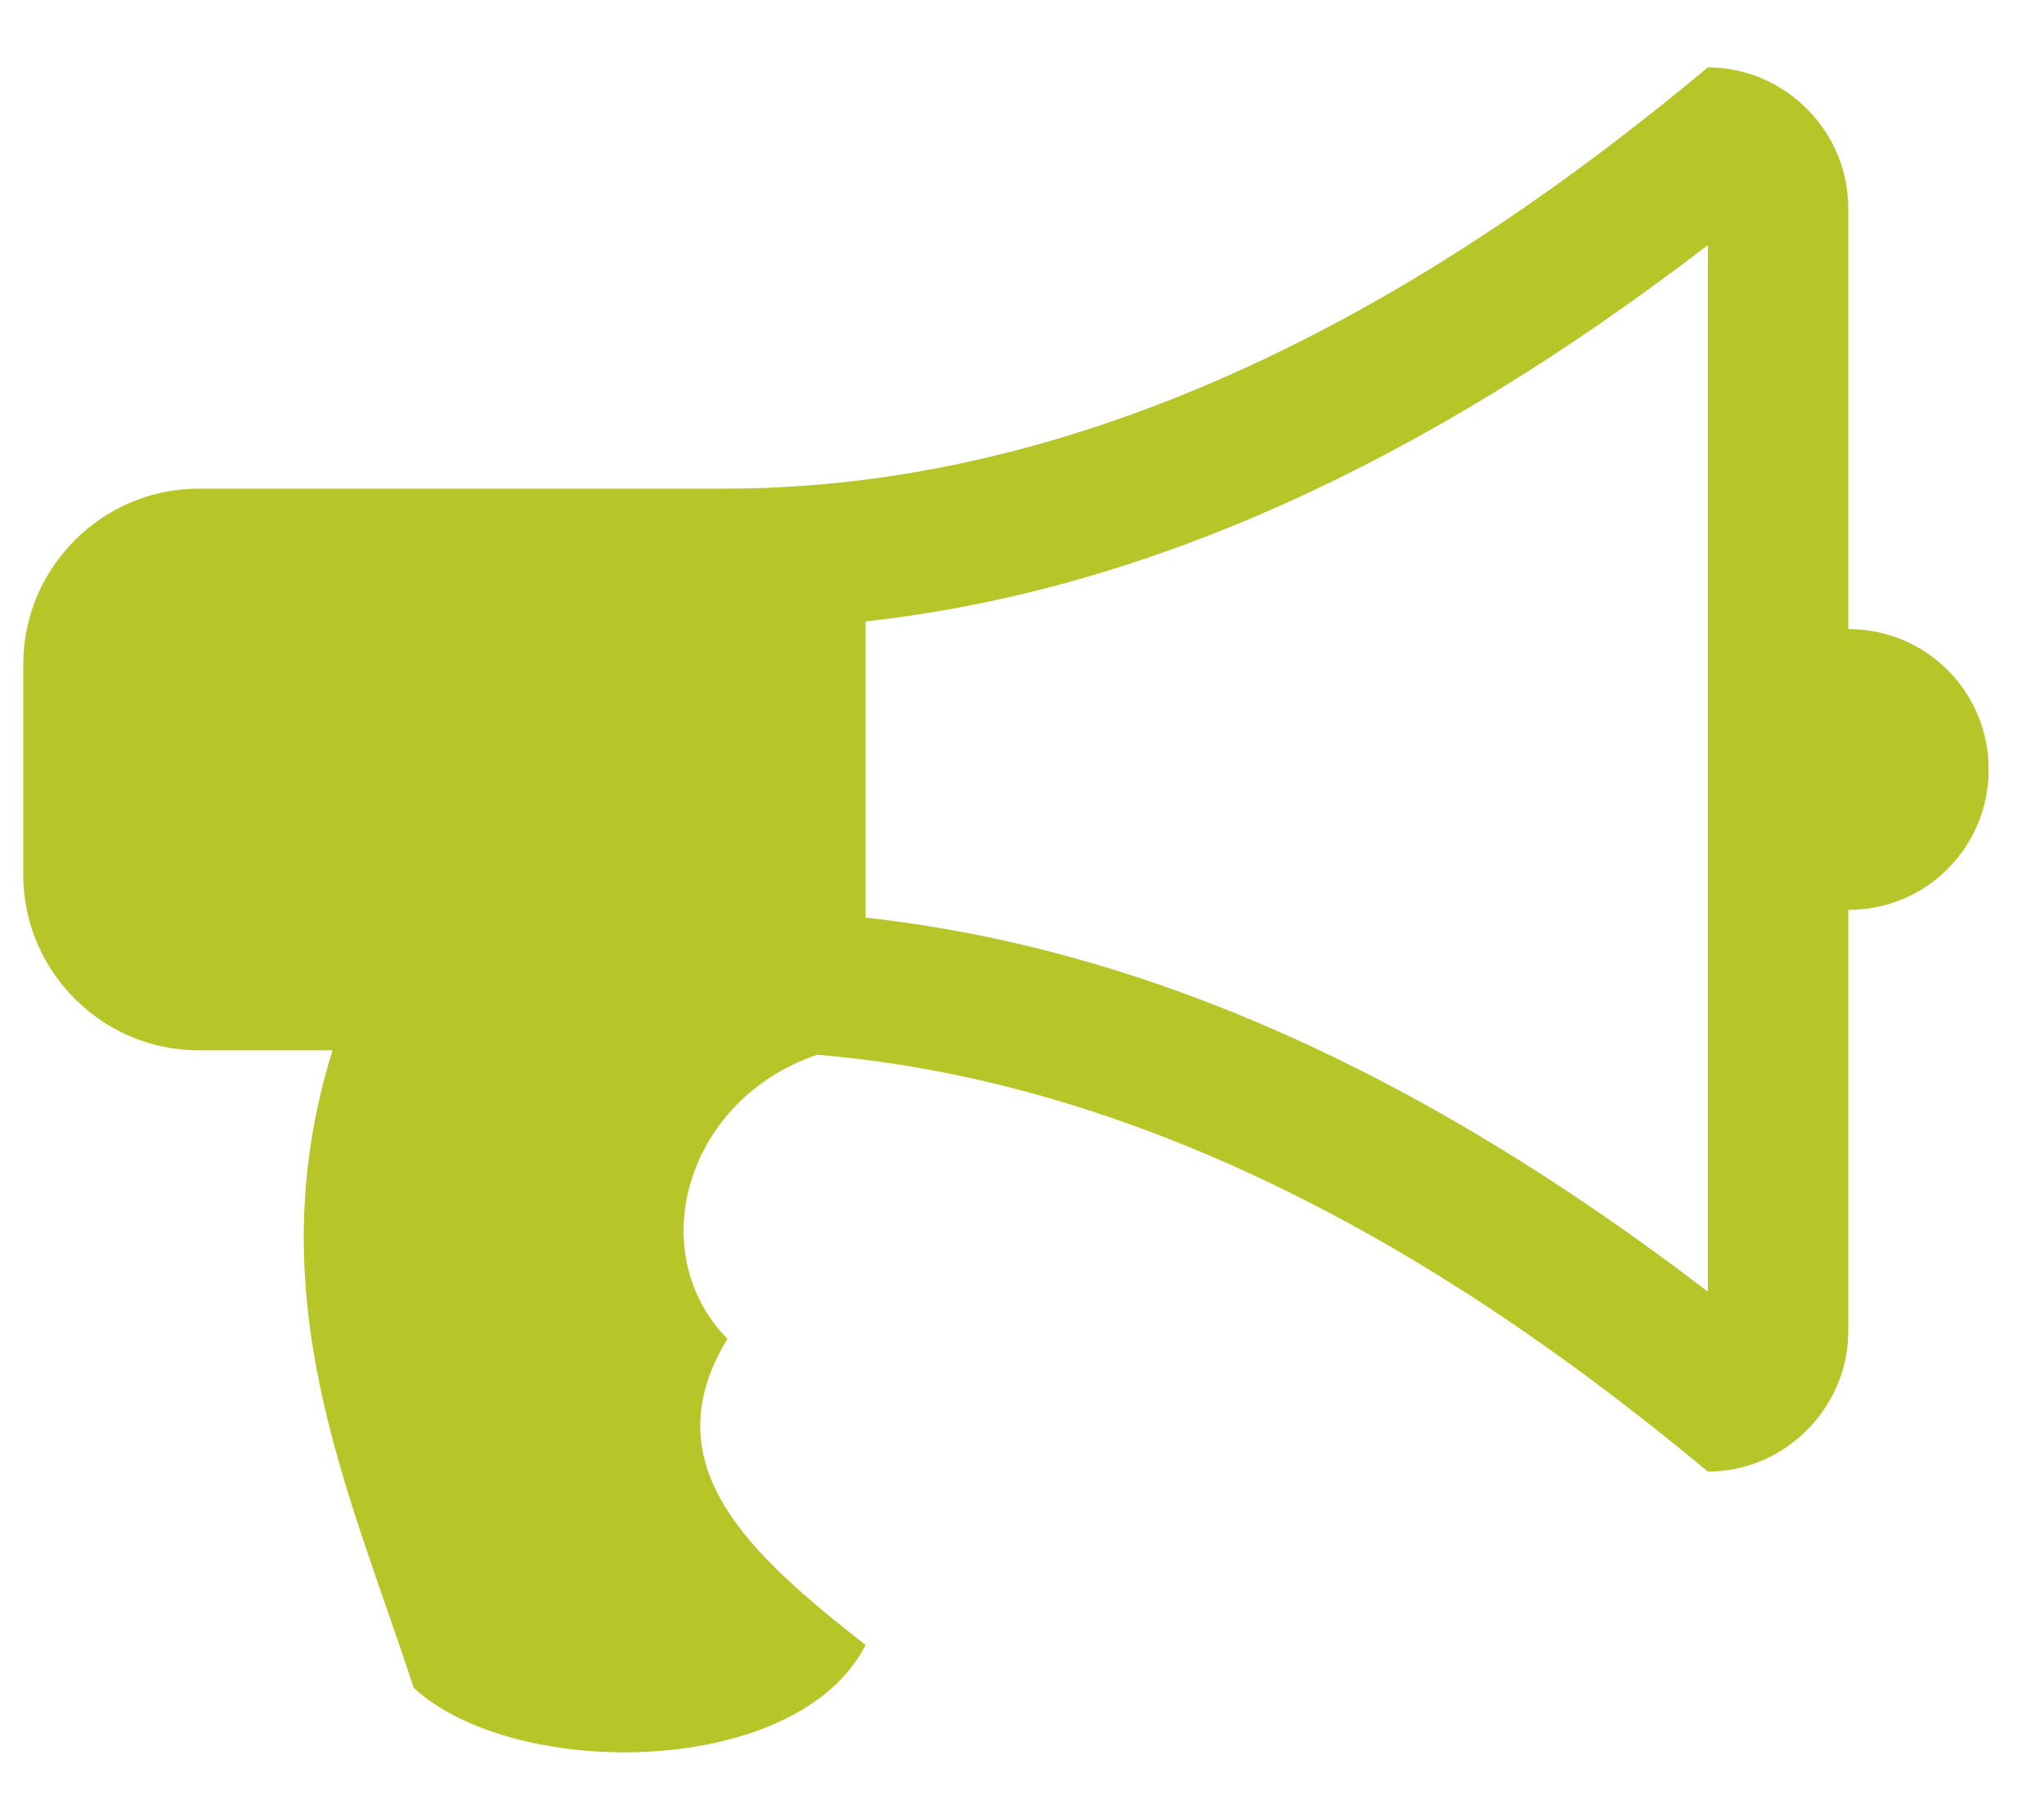 <svg width="26" height="23" viewBox="0 0 26 23" fill="none" xmlns="http://www.w3.org/2000/svg">
<path d="M23.51 8C24.501 8 25.296 8.795 25.296 9.786C25.296 10.776 24.501 11.571 23.51 11.571V16.929C23.51 17.905 22.701 18.714 21.724 18.714C19.241 16.65 15.237 13.818 10.396 13.413C8.736 13.971 8.164 15.91 9.252 17.026C8.276 18.631 9.531 19.761 11.01 20.919C10.145 22.62 6.546 22.648 5.262 21.463C4.453 18.979 3.253 16.496 4.23 13.357H2.528C1.3 13.357 0.296 12.353 0.296 11.125V8.446C0.296 7.219 1.3 6.214 2.528 6.214H9.224C14.582 6.214 19.046 3.089 21.724 0.857C22.701 0.857 23.51 1.666 23.51 2.643V8ZM21.724 16.426V3.117C18.083 5.907 14.554 7.512 11.01 7.902V11.669C14.554 12.06 18.083 13.636 21.724 16.426Z" fill="#B6C527"/>
</svg>

